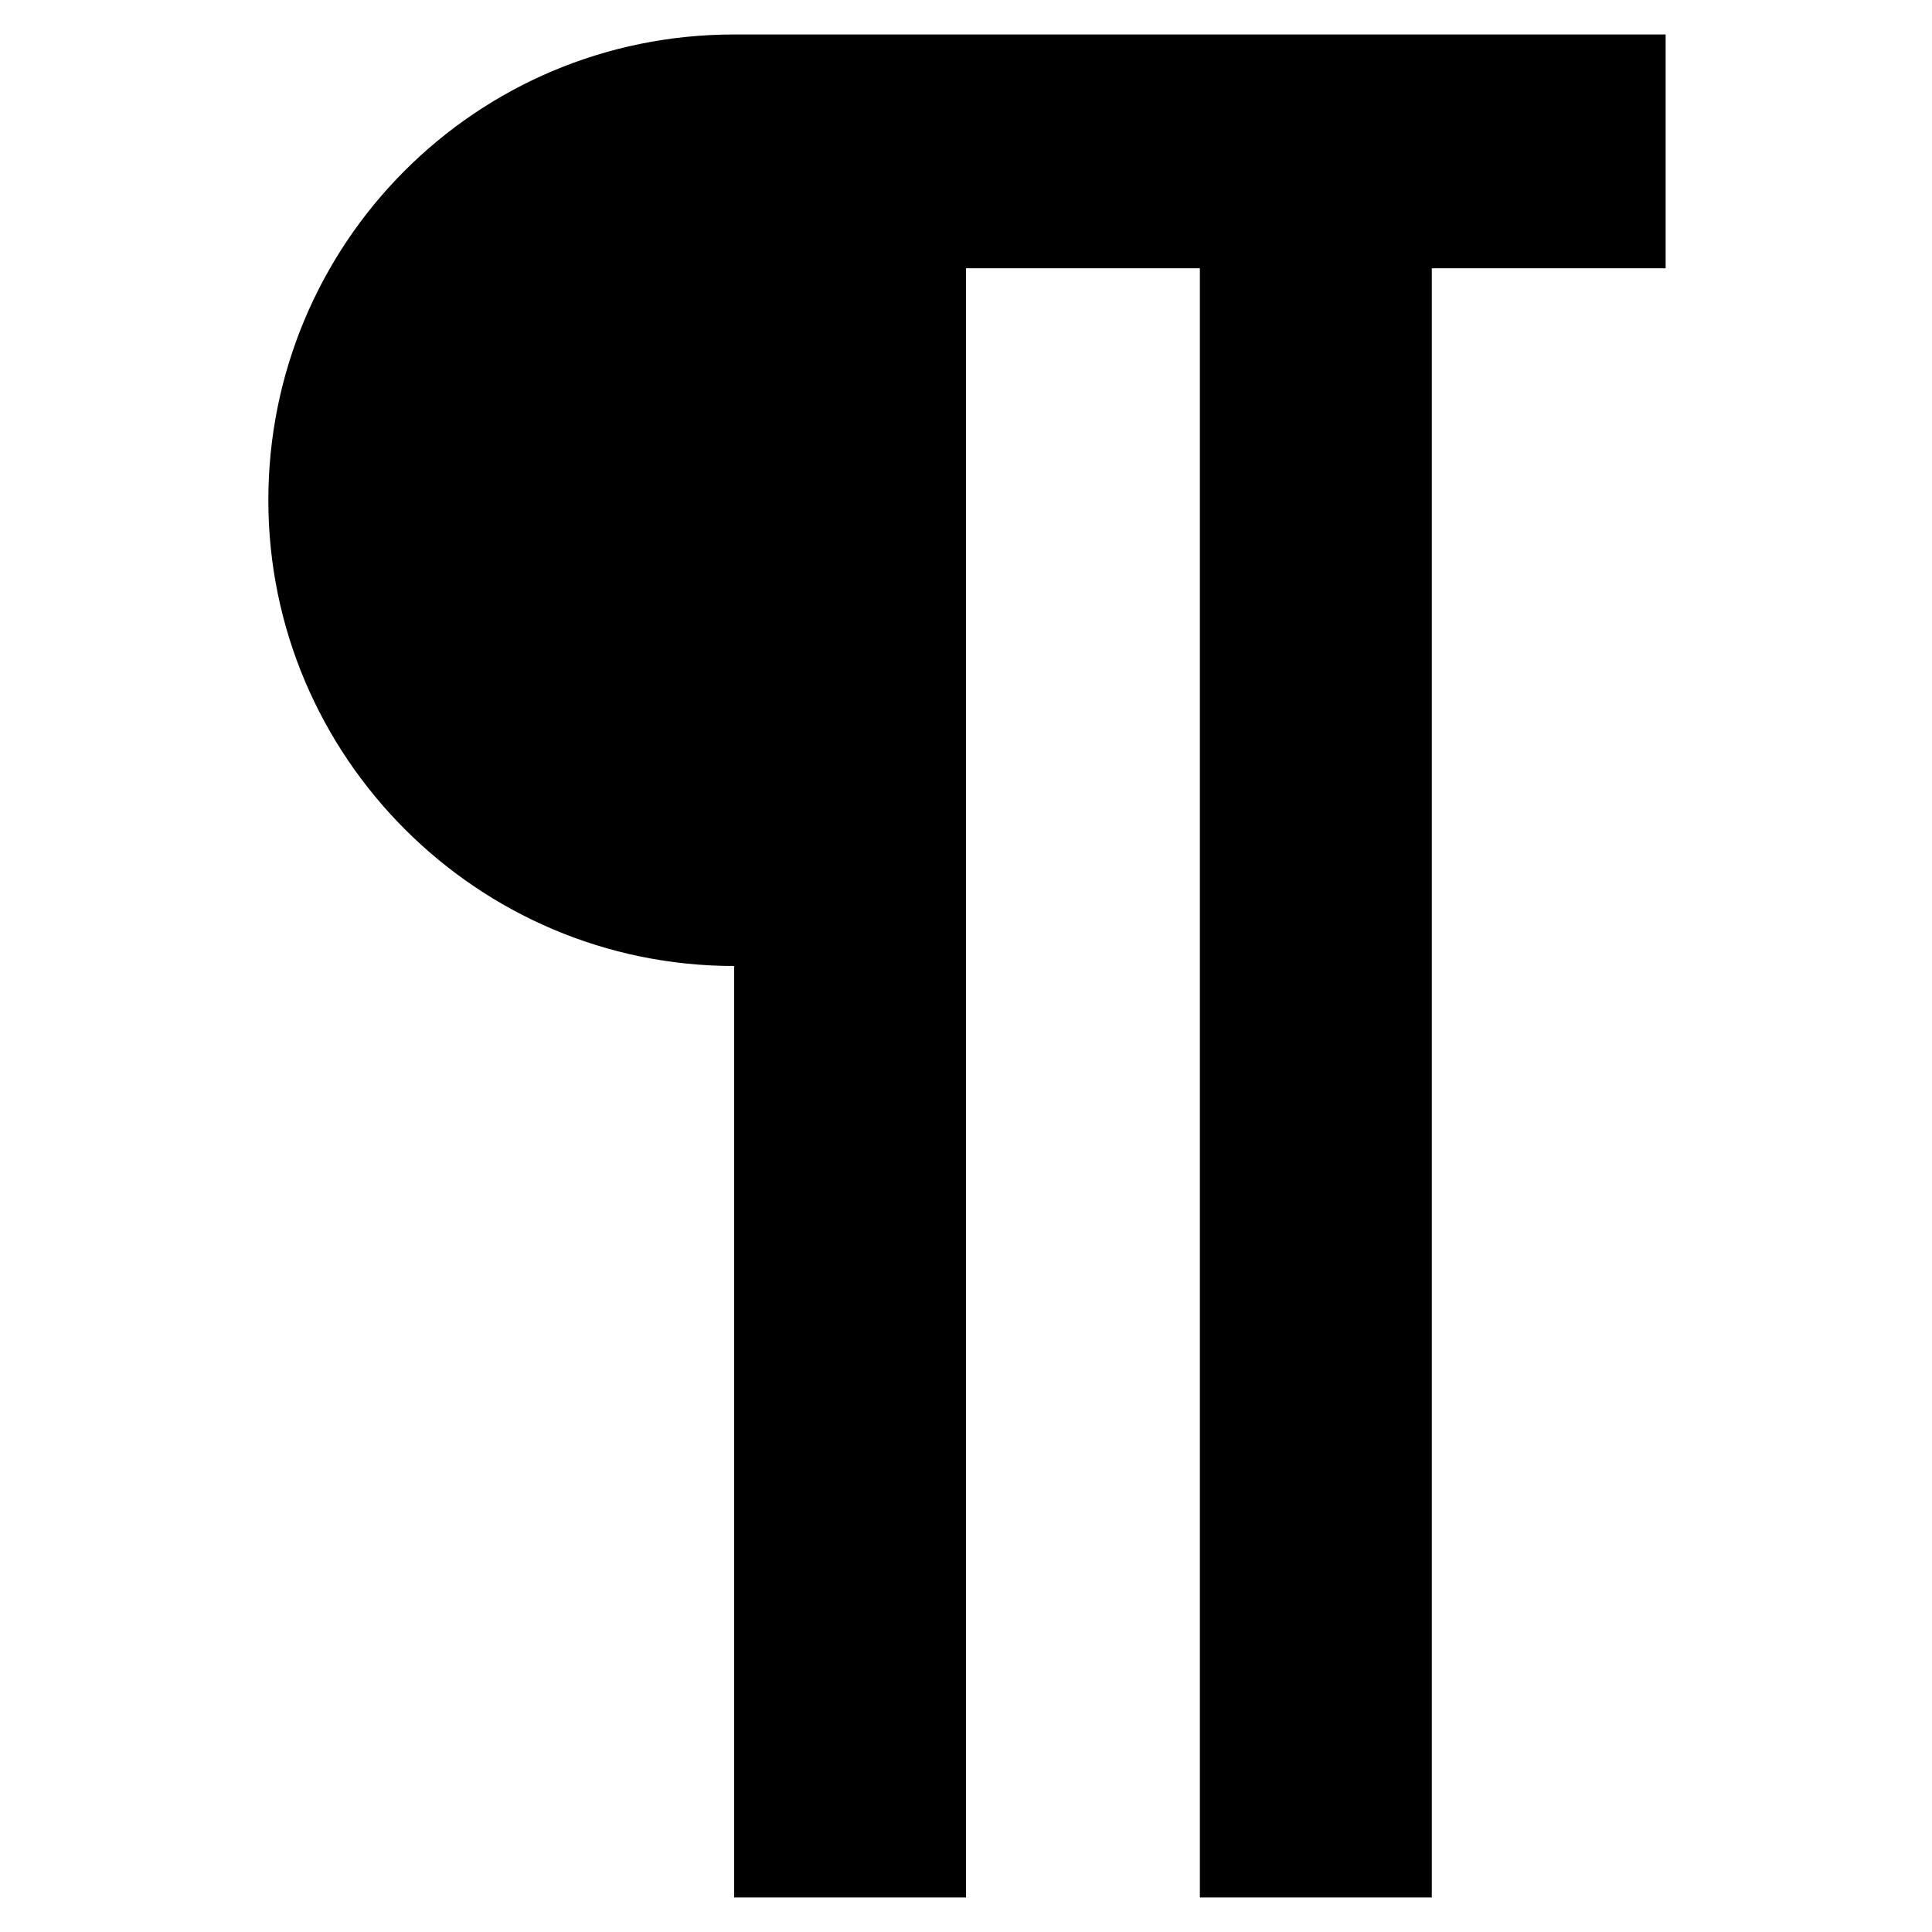 <?xml version="1.0" encoding="UTF-8"?>
<!-- Uploaded to: ICON Repo, www.iconrepo.com, Generator: ICON Repo Mixer Tools -->
<svg fill="#000000" width="800px" height="800px" version="1.1" viewBox="144 144 512 512" xmlns="http://www.w3.org/2000/svg">
 <path d="m338.54 153.13h246.87v61.969h-61.969v431.76h-61.465v-431.76h-61.969v431.76h-61.465v-246.86c-68.016 0-123.43-55.418-123.43-123.43s54.914-123.43 123.43-123.43z"/>
</svg>
